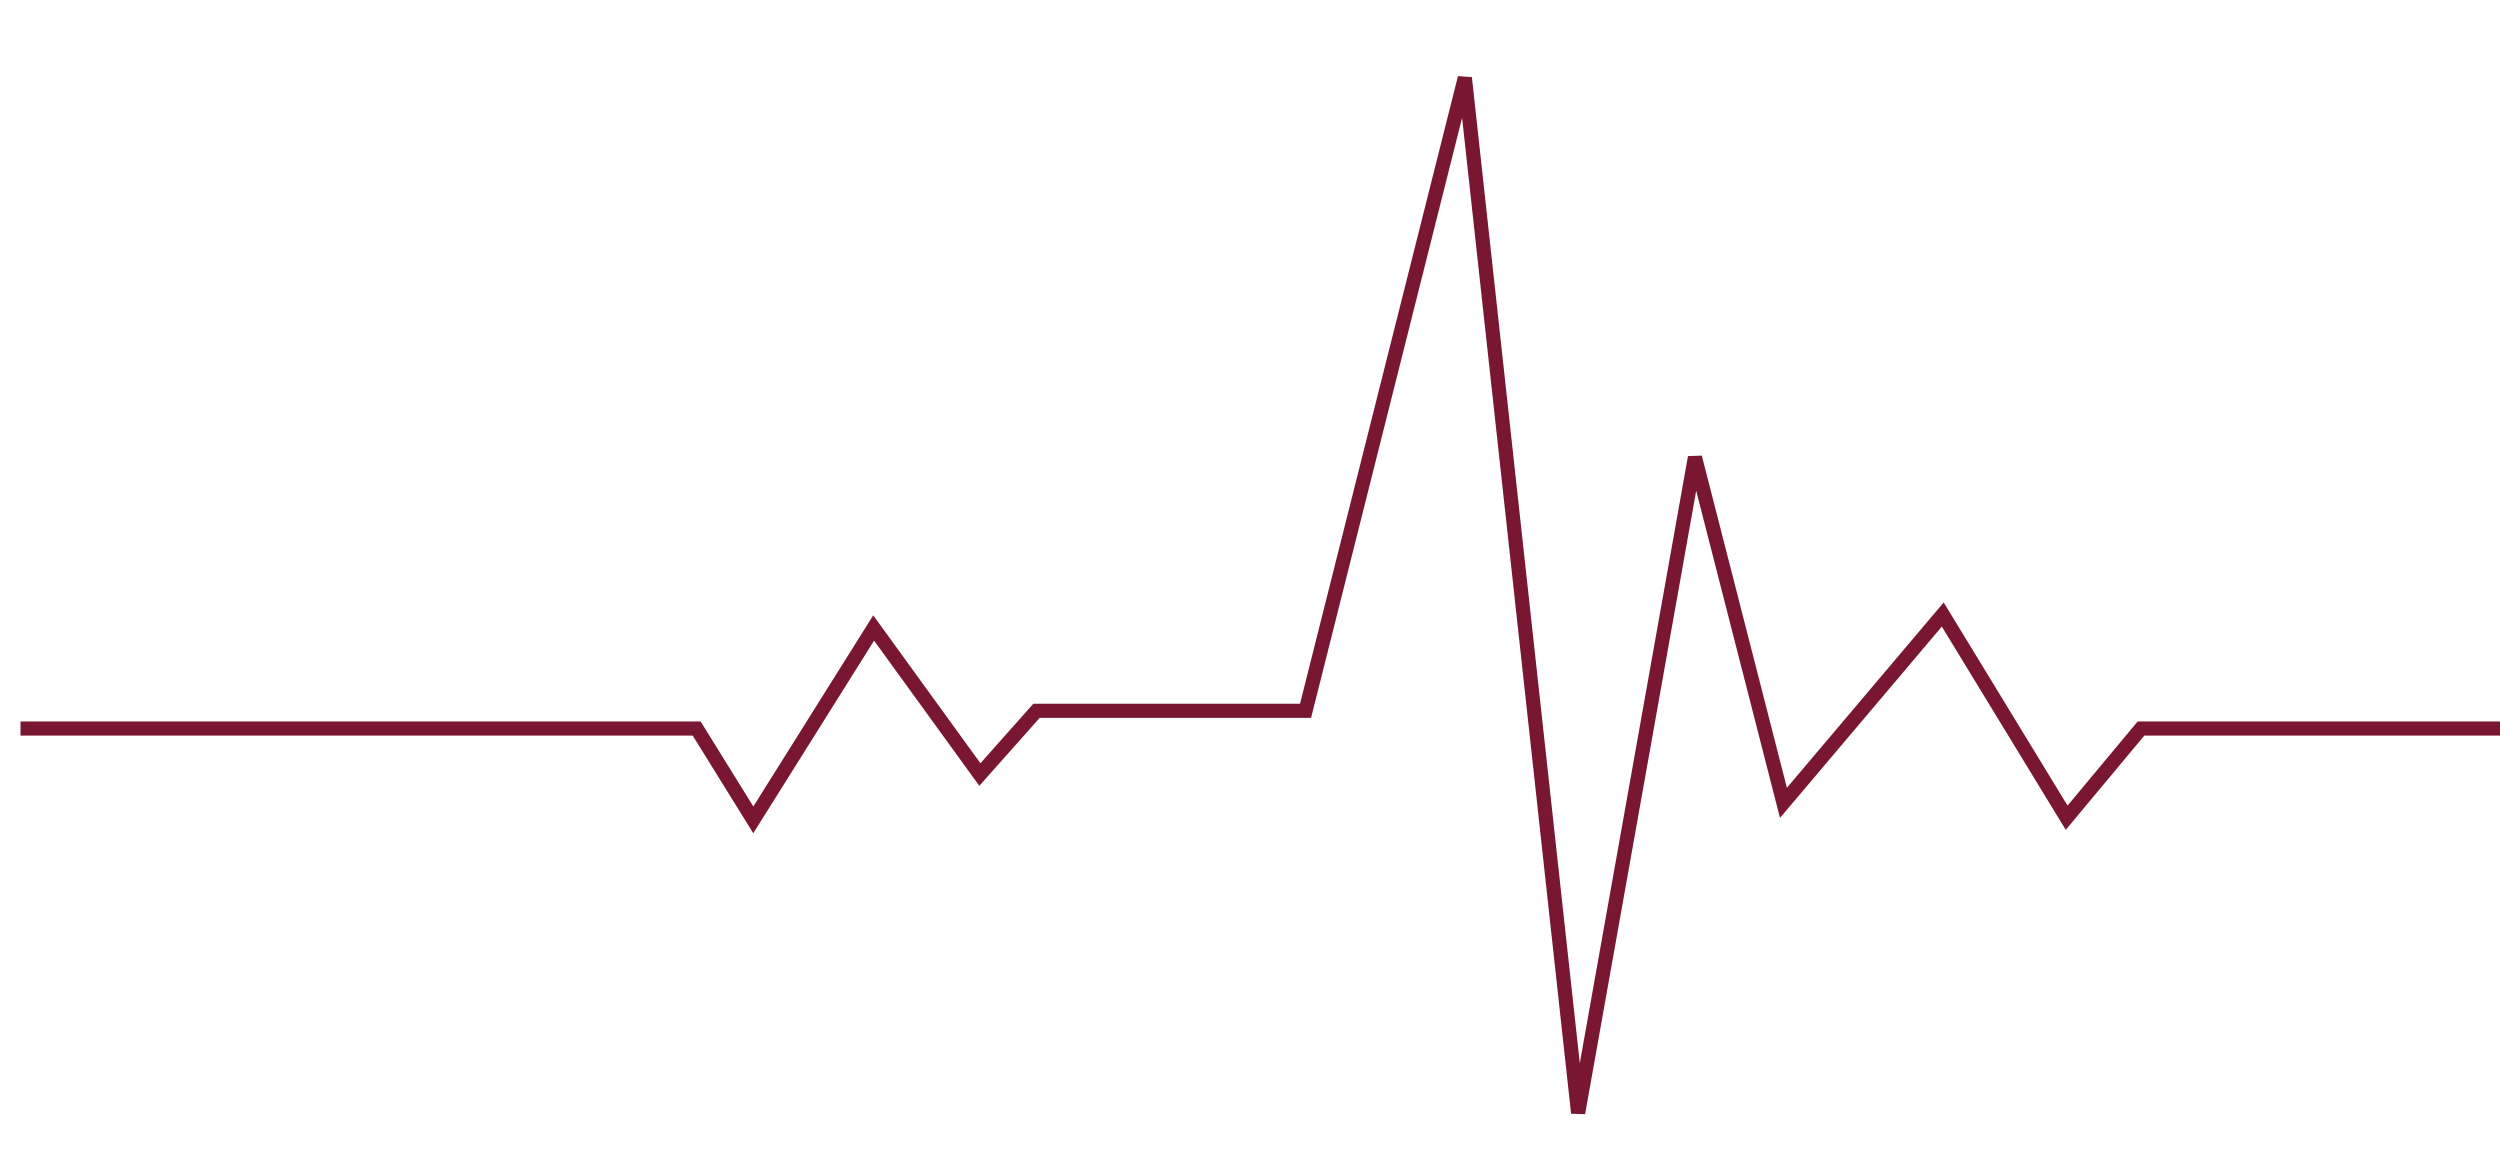 <?xml version="1.0" encoding="UTF-8"?> <svg xmlns="http://www.w3.org/2000/svg" xmlns:xlink="http://www.w3.org/1999/xlink" id="Line" image-rendering="optimizeQuality" baseProfile="basic" preserveAspectRatio="xMidYMid meet" x="0px" y="0px" width="256" height="120" viewBox="0 0 256 120"> <defs> <g id="Symbol-4" overflow="visible"> <use xlink:href="#Symbol-5" transform="translate(88 0)"></use> <use xlink:href="#Symbol-5" transform="translate(-88 0)"></use> <use xlink:href="#Symbol-5" transform="translate(264 0)"></use> <use xlink:href="#Symbol-5" transform="translate(-264 0)"></use> </g> <g id="Symbol 1_0.0" overflow="visible"> <use xlink:href="#Layer1_0_1_STROKES"></use> </g> <g id="Symbol-5" overflow="visible"> <use xlink:href="#Symbol 1_0.0"></use> </g> <path id="Layer1_0_1_STROKES" stroke="#791631" stroke-width="1" stroke-linejoin="miter" stroke-linecap="butt" stroke-miterlimit="3" fill="none" d="M-88 9.4L-40.25 9.4 -36.25 15.85 -27.75 2.3 -20.25 12.65 -16.25 8.15 2.75 8.15 14 -36.55 22 36.55 30.25 -9.75 36.5 14.65 47.75 1.35 56.5 15.7 61.75 9.4 88 9.4"></path> </defs> <g id="Symbol-3" overflow="visible" transform="matrix(1.45 0 0 1.45 512.5 116.65)"> <use xlink:href="#Symbol-4" transform="translate(0 -38.4)"> <animateTransform attributeName="transform" type="translate" repeatCount="indefinite" dur="0.83s" keyTimes="0;.98;1" values="0,-38.4;-175,-38.4;-175,-38.4"></animateTransform> </use> </g> </svg> 